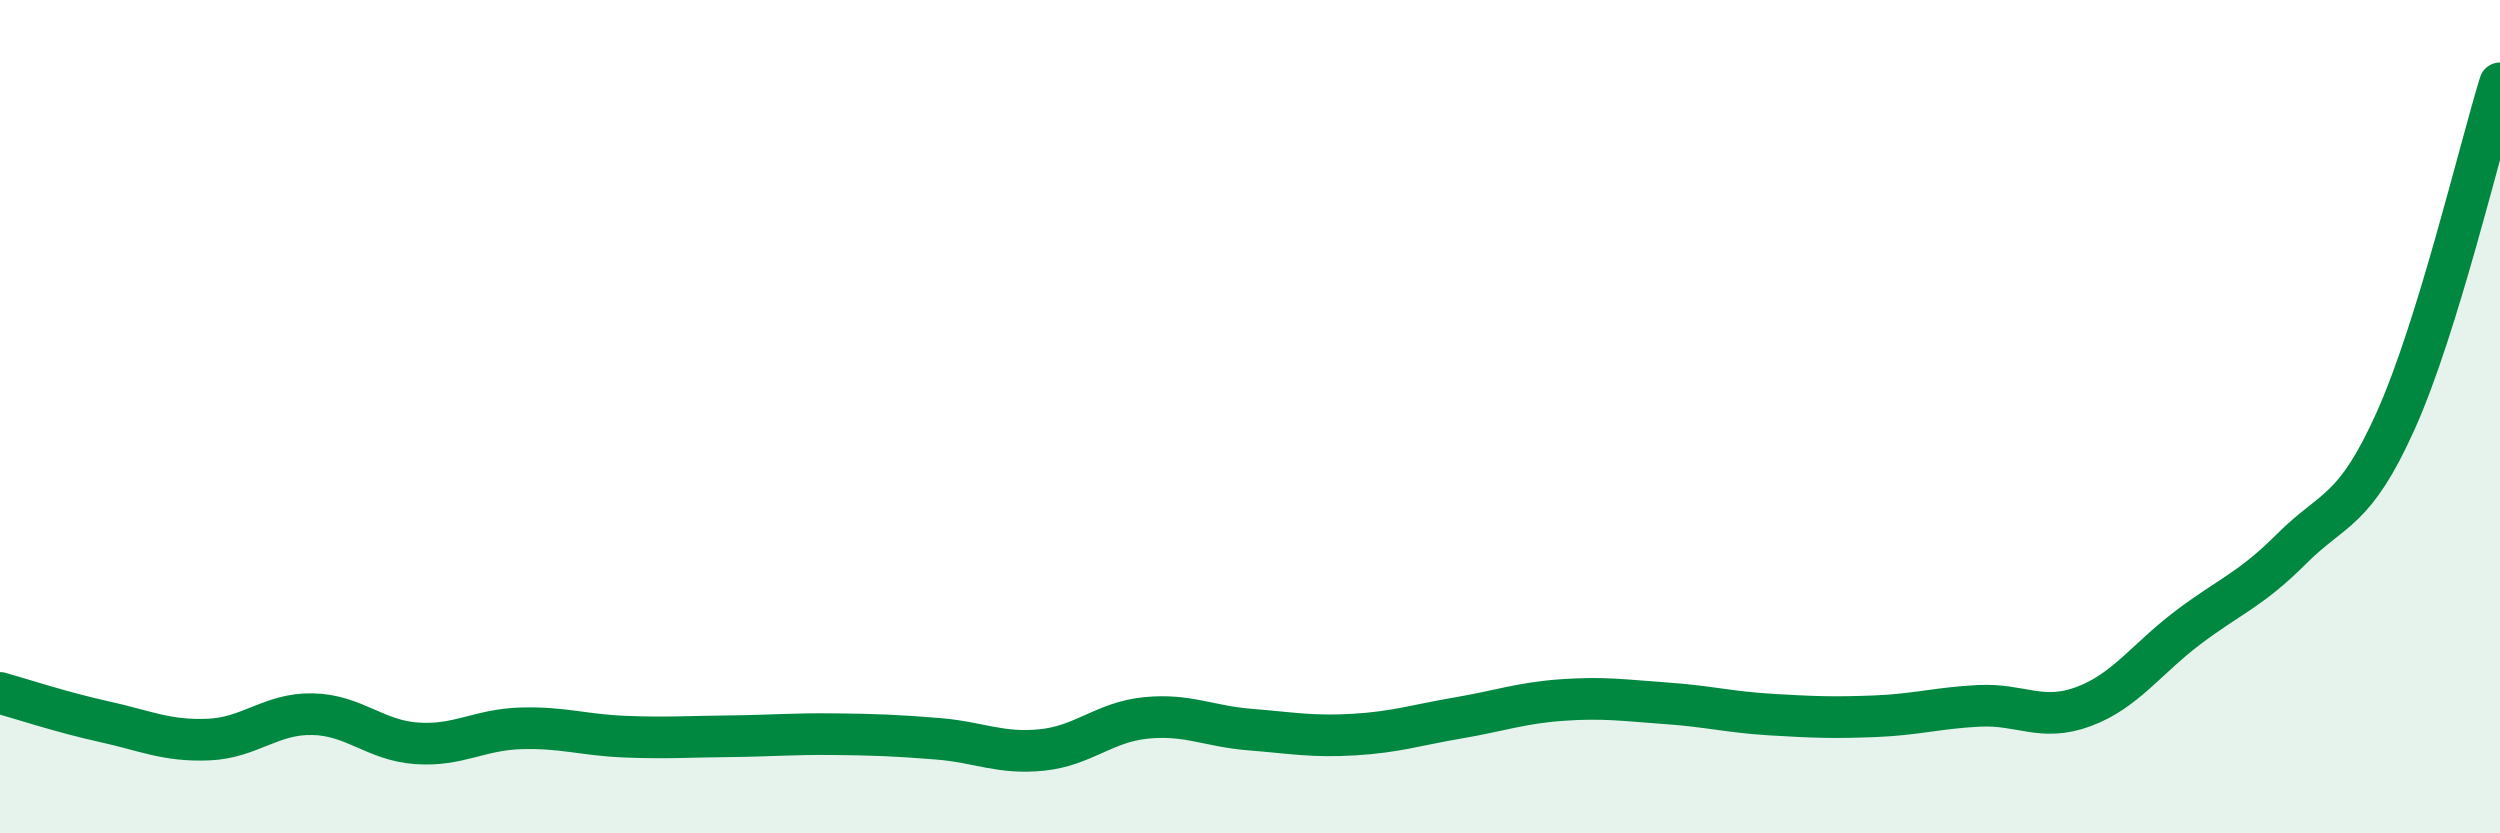 
    <svg width="60" height="20" viewBox="0 0 60 20" xmlns="http://www.w3.org/2000/svg">
      <path
        d="M 0,16.63 C 0.5,16.77 1.5,17.1 2.5,17.32 C 3.5,17.54 4,17.79 5,17.75 C 6,17.71 6.5,17.12 7.5,17.14 C 8.5,17.16 9,17.77 10,17.84 C 11,17.91 11.5,17.51 12.5,17.48 C 13.5,17.45 14,17.64 15,17.68 C 16,17.72 16.5,17.68 17.5,17.67 C 18.5,17.66 19,17.61 20,17.62 C 21,17.63 21.5,17.65 22.5,17.73 C 23.5,17.81 24,18.1 25,18 C 26,17.9 26.5,17.33 27.5,17.23 C 28.5,17.13 29,17.43 30,17.51 C 31,17.59 31.5,17.69 32.5,17.63 C 33.5,17.57 34,17.4 35,17.23 C 36,17.06 36.5,16.87 37.5,16.8 C 38.5,16.73 39,16.81 40,16.88 C 41,16.95 41.5,17.09 42.5,17.15 C 43.5,17.21 44,17.23 45,17.19 C 46,17.15 46.5,16.99 47.5,16.94 C 48.5,16.89 49,17.33 50,16.96 C 51,16.59 51.5,15.83 52.5,15.07 C 53.5,14.31 54,14.17 55,13.17 C 56,12.17 56.5,12.32 57.5,10.09 C 58.5,7.86 59.5,3.62 60,2L60 20L0 20Z"
        fill="#008740"
        opacity="0.1"
        stroke-linecap="round"
        stroke-linejoin="round"
      />
      <path
        d="M 0,16.63 C 0.5,16.77 1.5,17.1 2.5,17.32 C 3.5,17.54 4,17.79 5,17.75 C 6,17.71 6.5,17.12 7.5,17.14 C 8.5,17.16 9,17.77 10,17.84 C 11,17.91 11.5,17.51 12.5,17.48 C 13.5,17.45 14,17.64 15,17.68 C 16,17.72 16.5,17.68 17.5,17.67 C 18.5,17.66 19,17.61 20,17.62 C 21,17.63 21.5,17.65 22.5,17.73 C 23.5,17.81 24,18.1 25,18 C 26,17.9 26.5,17.33 27.5,17.23 C 28.5,17.13 29,17.43 30,17.51 C 31,17.59 31.5,17.69 32.5,17.63 C 33.5,17.57 34,17.4 35,17.23 C 36,17.06 36.5,16.87 37.5,16.8 C 38.5,16.73 39,16.81 40,16.88 C 41,16.95 41.5,17.09 42.5,17.15 C 43.5,17.21 44,17.23 45,17.19 C 46,17.15 46.5,16.99 47.5,16.94 C 48.5,16.89 49,17.33 50,16.96 C 51,16.59 51.5,15.83 52.5,15.07 C 53.5,14.31 54,14.17 55,13.17 C 56,12.17 56.5,12.32 57.5,10.09 C 58.5,7.86 59.5,3.62 60,2"
        stroke="#008740"
        stroke-width="1"
        fill="none"
        stroke-linecap="round"
        stroke-linejoin="round"
      />
    </svg>
  